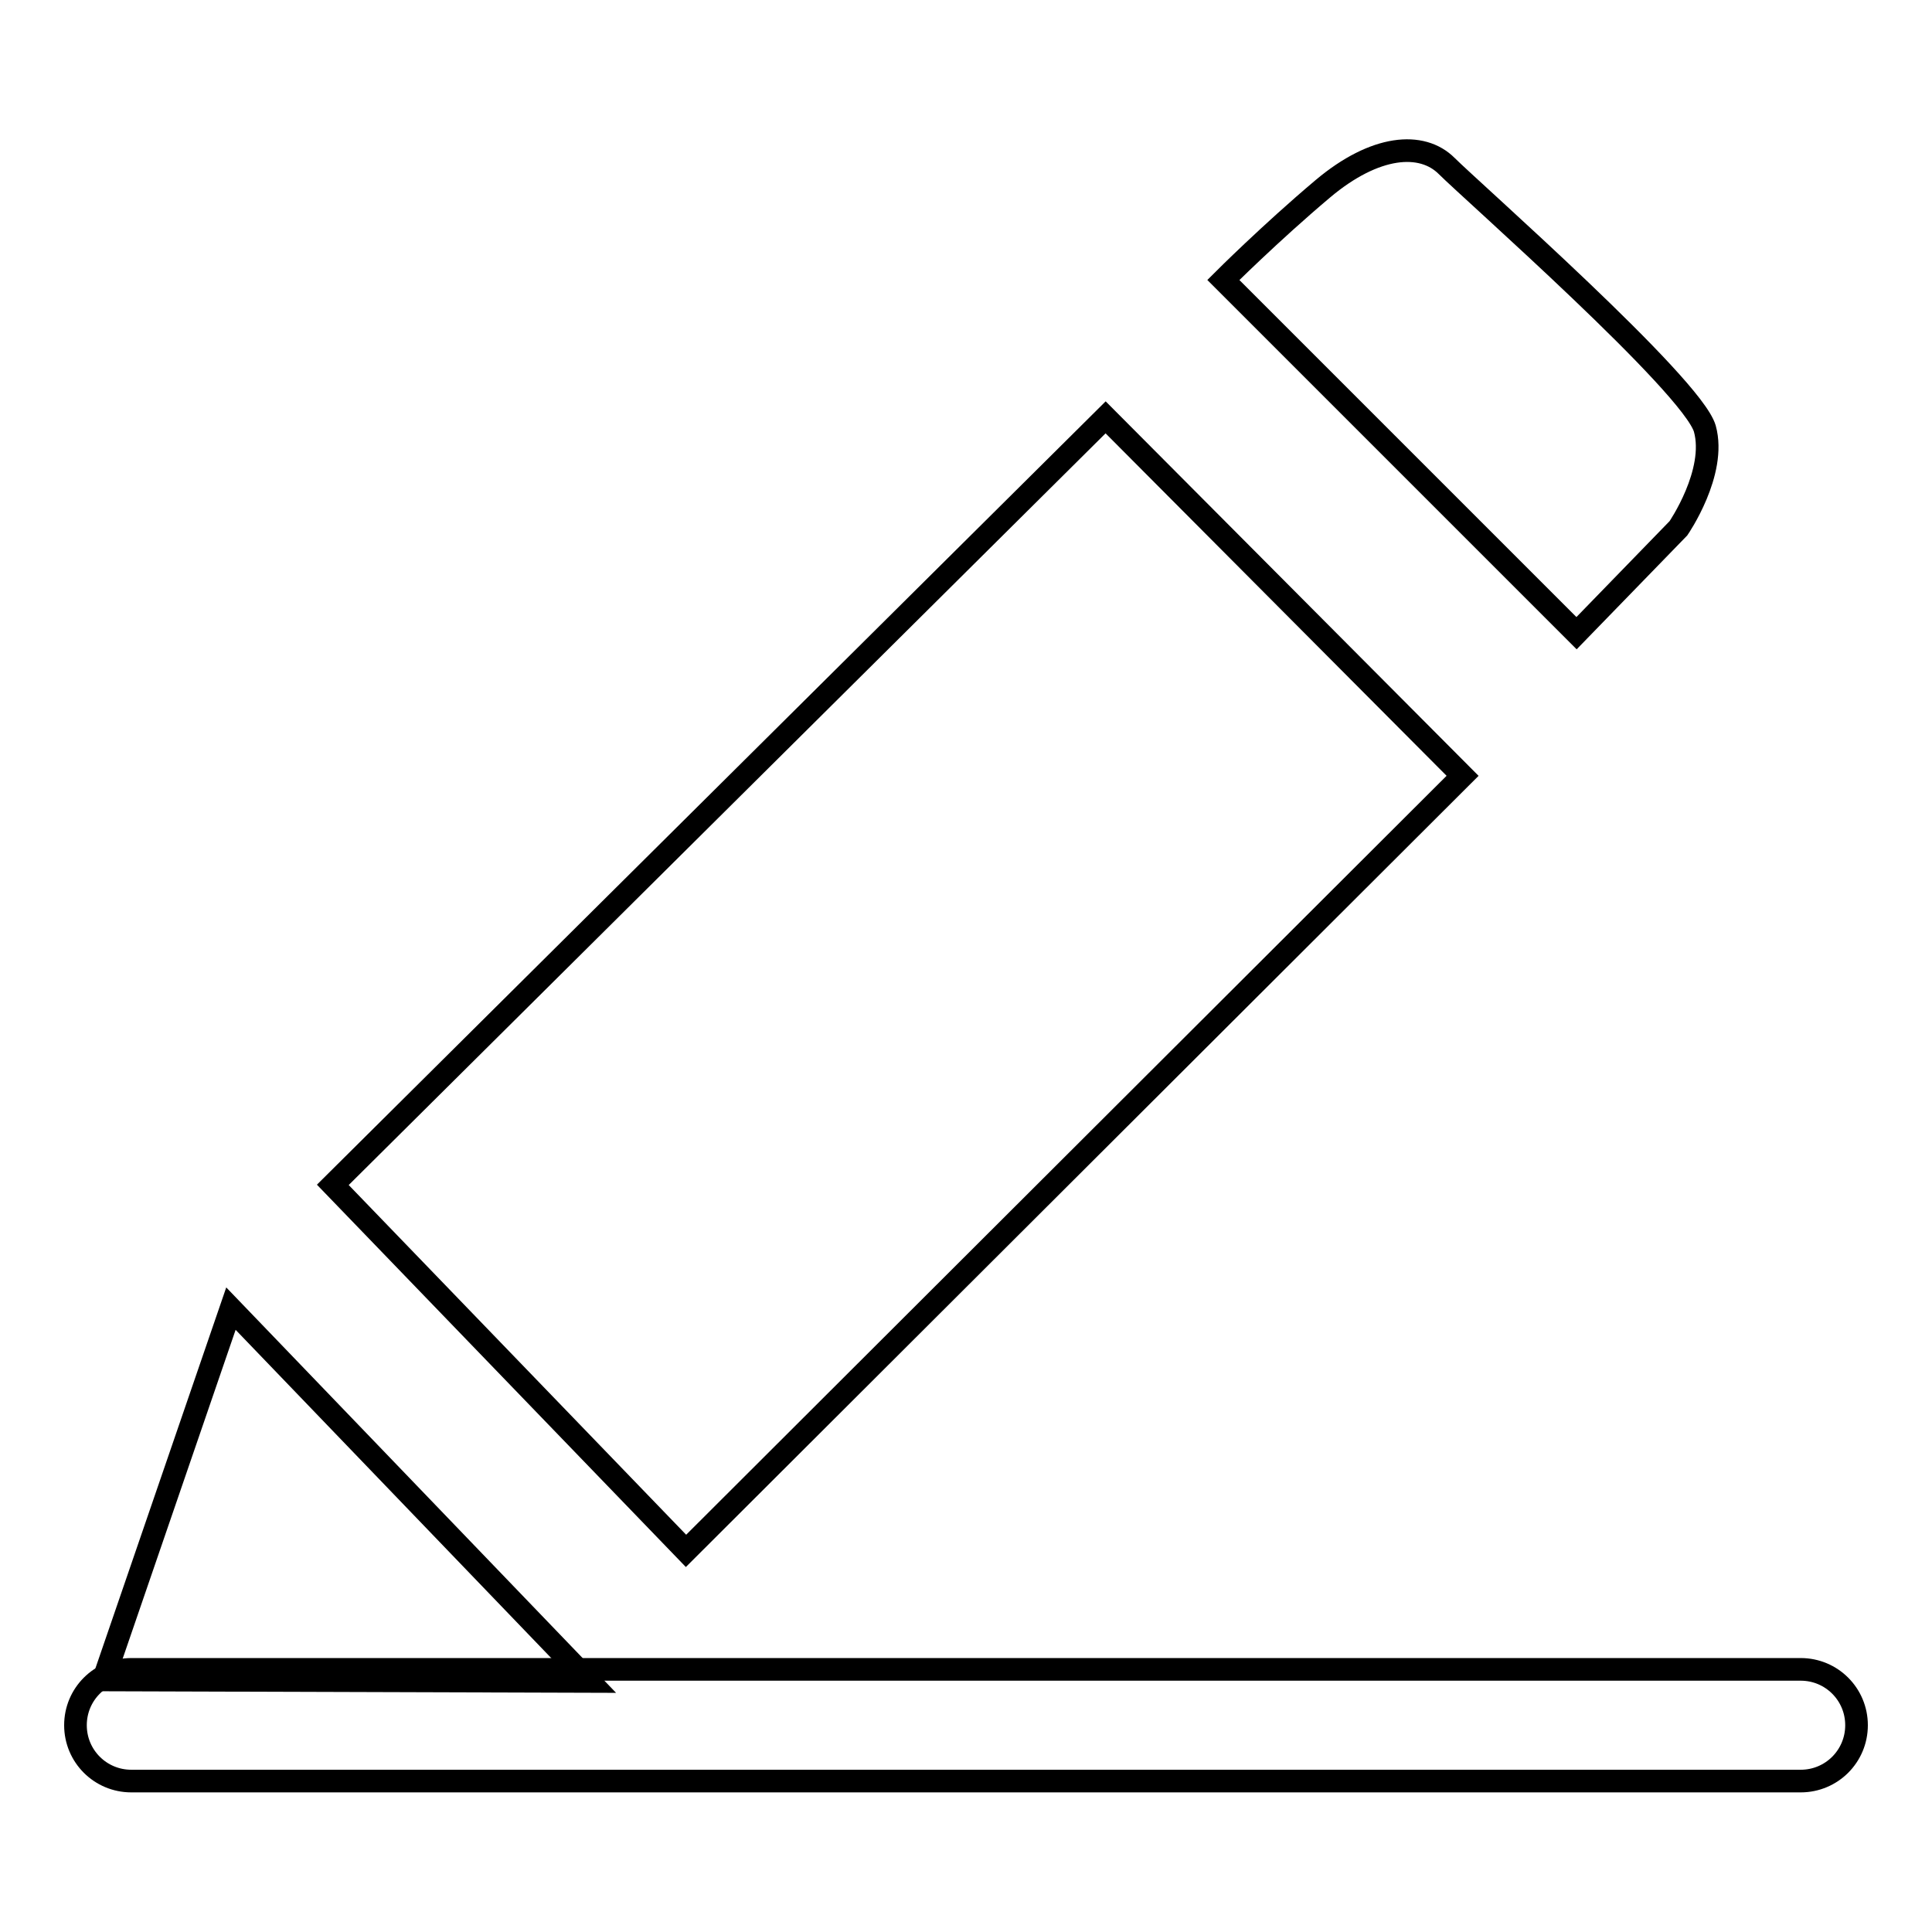 <?xml version="1.0" encoding="utf-8"?>
<!-- Svg Vector Icons : http://www.onlinewebfonts.com/icon -->
<!DOCTYPE svg PUBLIC "-//W3C//DTD SVG 1.1//EN" "http://www.w3.org/Graphics/SVG/1.1/DTD/svg11.dtd">
<svg version="1.1" xmlns="http://www.w3.org/2000/svg" xmlns:xlink="http://www.w3.org/1999/xlink" x="0px" y="0px" viewBox="0 0 256 256" enable-background="new 0 0 256 256" xml:space="preserve">
<g><g><path stroke-width="3" fill-opacity="0" stroke="#000000"  d="M238.6,230.9"/><path stroke-width="3" fill-opacity="0" stroke="#000000"  d="M238.6,236H17.4c-4.1,0-7.4-3.3-7.4-7.4s3.3-7.4,7.4-7.4h221.2c4.1,0,7.4,3.3,7.4,7.4C246,232.7,242.7,236,238.6,236z"/><path stroke-width="3" fill-opacity="0" stroke="#000000"  d="M13.7,222.6l16.9-49.2l47.5,49.4L13.7,222.6z"/><path stroke-width="3" fill-opacity="0" stroke="#000000"  d="M44.1,157l46.8,48.5l102.9-102.7l-47.3-47.5L44.1,157z"/><path stroke-width="3" fill-opacity="0" stroke="#000000"  d="M162.1,37.1l46.8,46.8L222.4,70c0,0,5.1-7.4,3.5-13.2C224.2,51,195,25.3,191.7,22s-9.5-2.8-16.4,3C168.3,30.9,162.1,37.1,162.1,37.1z"/></g></g>
</svg>